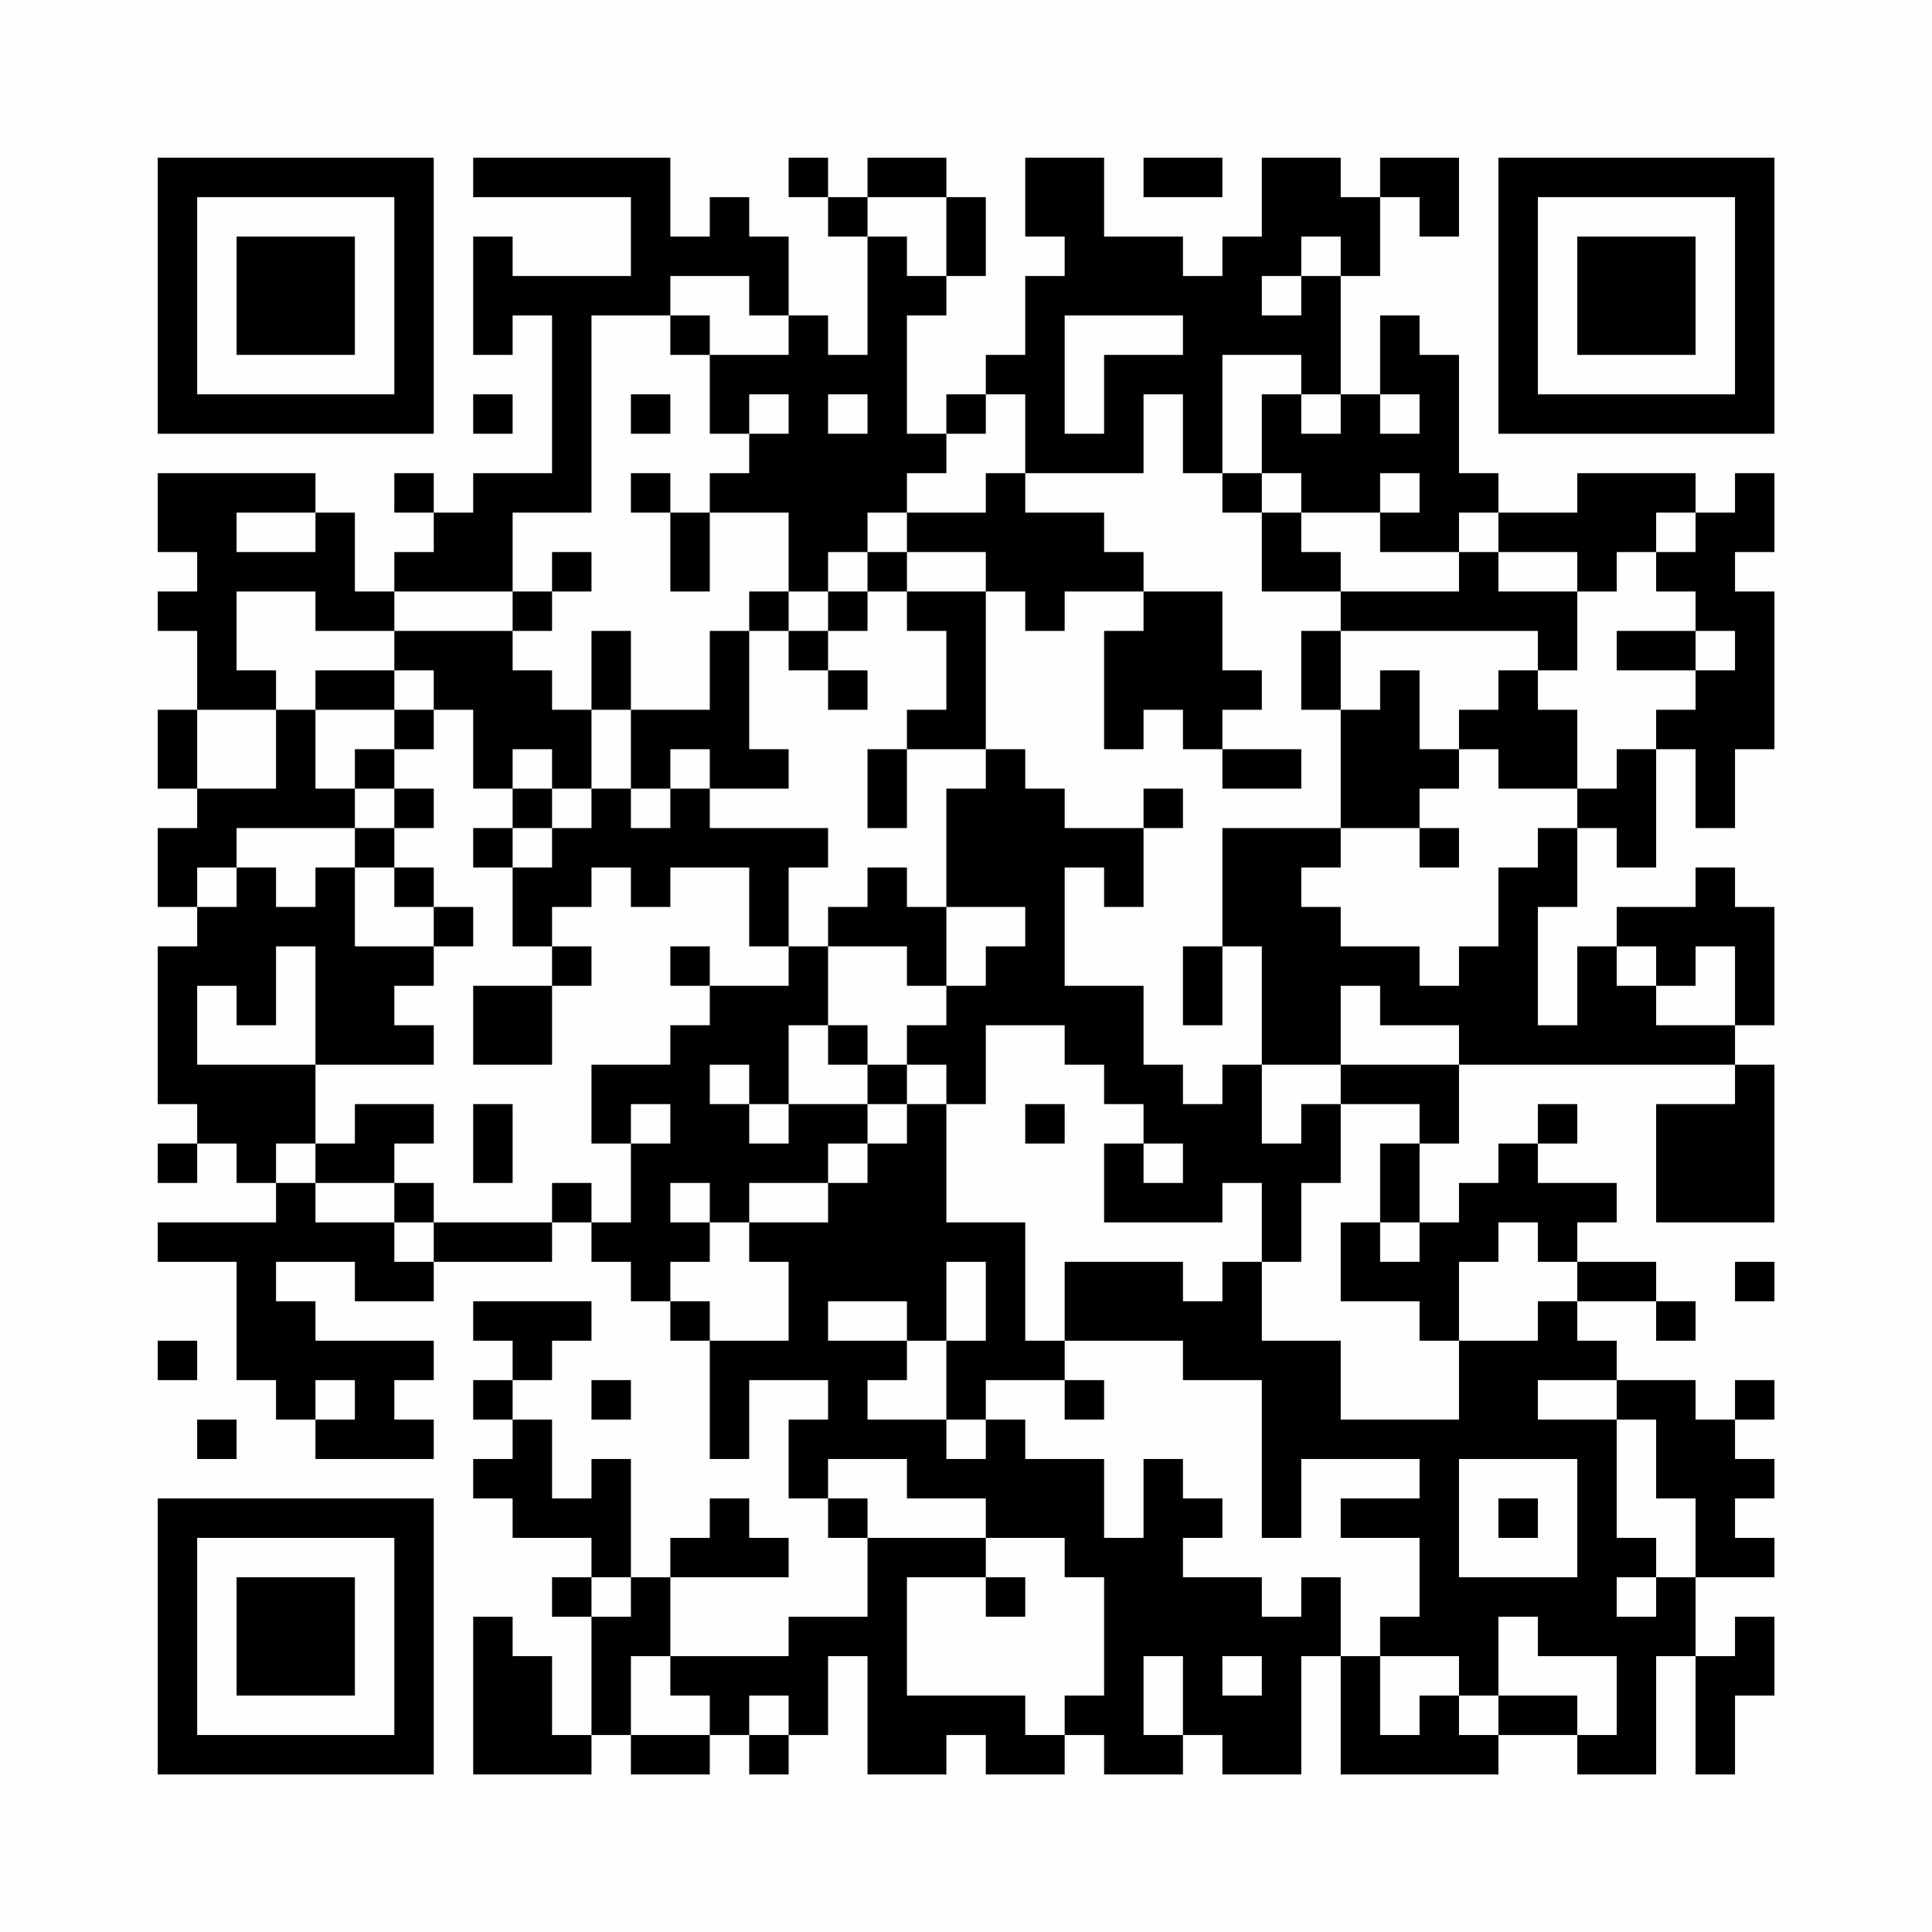 <?xml version="1.0" encoding="UTF-8"?>
<svg xmlns="http://www.w3.org/2000/svg" version="1.1" width="200" height="200" viewBox="0 0 200 200"><rect x="0" y="0" width="200" height="200" fill="#fefefe"/><g transform="scale(4.082)"><g transform="translate(4,4)"><path fill-rule="evenodd" d="M8 0L8 1L12 1L12 3L9 3L9 2L8 2L8 5L9 5L9 4L10 4L10 8L8 8L8 9L7 9L7 8L6 8L6 9L7 9L7 10L6 10L6 11L5 11L5 9L4 9L4 8L0 8L0 10L1 10L1 11L0 11L0 12L1 12L1 14L0 14L0 16L1 16L1 17L0 17L0 19L1 19L1 20L0 20L0 24L1 24L1 25L0 25L0 26L1 26L1 25L2 25L2 26L3 26L3 27L0 27L0 28L2 28L2 31L3 31L3 32L4 32L4 33L7 33L7 32L6 32L6 31L7 31L7 30L4 30L4 29L3 29L3 28L5 28L5 29L7 29L7 28L10 28L10 27L11 27L11 28L12 28L12 29L13 29L13 30L14 30L14 33L15 33L15 31L17 31L17 32L16 32L16 34L17 34L17 35L18 35L18 37L16 37L16 38L13 38L13 36L16 36L16 35L15 35L15 34L14 34L14 35L13 35L13 36L12 36L12 33L11 33L11 34L10 34L10 32L9 32L9 31L10 31L10 30L11 30L11 29L8 29L8 30L9 30L9 31L8 31L8 32L9 32L9 33L8 33L8 34L9 34L9 35L11 35L11 36L10 36L10 37L11 37L11 40L10 40L10 38L9 38L9 37L8 37L8 41L11 41L11 40L12 40L12 41L14 41L14 40L15 40L15 41L16 41L16 40L17 40L17 38L18 38L18 41L20 41L20 40L21 40L21 41L23 41L23 40L24 40L24 41L26 41L26 40L27 40L27 41L29 41L29 38L30 38L30 41L34 41L34 40L36 40L36 41L38 41L38 38L39 38L39 41L40 41L40 39L41 39L41 37L40 37L40 38L39 38L39 36L41 36L41 35L40 35L40 34L41 34L41 33L40 33L40 32L41 32L41 31L40 31L40 32L39 32L39 31L37 31L37 30L36 30L36 29L38 29L38 30L39 30L39 29L38 29L38 28L36 28L36 27L37 27L37 26L35 26L35 25L36 25L36 24L35 24L35 25L34 25L34 26L33 26L33 27L32 27L32 25L33 25L33 23L40 23L40 24L38 24L38 27L41 27L41 23L40 23L40 22L41 22L41 19L40 19L40 18L39 18L39 19L37 19L37 20L36 20L36 22L35 22L35 19L36 19L36 17L37 17L37 18L38 18L38 15L39 15L39 17L40 17L40 15L41 15L41 11L40 11L40 10L41 10L41 8L40 8L40 9L39 9L39 8L36 8L36 9L34 9L34 8L33 8L33 5L32 5L32 4L31 4L31 6L30 6L30 3L31 3L31 1L32 1L32 2L33 2L33 0L31 0L31 1L30 1L30 0L28 0L28 2L27 2L27 3L26 3L26 2L24 2L24 0L22 0L22 2L23 2L23 3L22 3L22 5L21 5L21 6L20 6L20 7L19 7L19 4L20 4L20 3L21 3L21 1L20 1L20 0L18 0L18 1L17 1L17 0L16 0L16 1L17 1L17 2L18 2L18 5L17 5L17 4L16 4L16 2L15 2L15 1L14 1L14 2L13 2L13 0ZM25 0L25 1L27 1L27 0ZM18 1L18 2L19 2L19 3L20 3L20 1ZM29 2L29 3L28 3L28 4L29 4L29 3L30 3L30 2ZM13 3L13 4L11 4L11 9L9 9L9 11L6 11L6 12L4 12L4 11L2 11L2 13L3 13L3 14L1 14L1 16L3 16L3 14L4 14L4 16L5 16L5 17L2 17L2 18L1 18L1 19L2 19L2 18L3 18L3 19L4 19L4 18L5 18L5 20L7 20L7 21L6 21L6 22L7 22L7 23L4 23L4 20L3 20L3 22L2 22L2 21L1 21L1 23L4 23L4 25L3 25L3 26L4 26L4 27L6 27L6 28L7 28L7 27L10 27L10 26L11 26L11 27L12 27L12 25L13 25L13 24L12 24L12 25L11 25L11 23L13 23L13 22L14 22L14 21L16 21L16 20L17 20L17 22L16 22L16 24L15 24L15 23L14 23L14 24L15 24L15 25L16 25L16 24L18 24L18 25L17 25L17 26L15 26L15 27L14 27L14 26L13 26L13 27L14 27L14 28L13 28L13 29L14 29L14 30L16 30L16 28L15 28L15 27L17 27L17 26L18 26L18 25L19 25L19 24L20 24L20 27L22 27L22 30L23 30L23 31L21 31L21 32L20 32L20 30L21 30L21 28L20 28L20 30L19 30L19 29L17 29L17 30L19 30L19 31L18 31L18 32L20 32L20 33L21 33L21 32L22 32L22 33L24 33L24 35L25 35L25 33L26 33L26 34L27 34L27 35L26 35L26 36L28 36L28 37L29 37L29 36L30 36L30 38L31 38L31 40L32 40L32 39L33 39L33 40L34 40L34 39L36 39L36 40L37 40L37 38L35 38L35 37L34 37L34 39L33 39L33 38L31 38L31 37L32 37L32 35L30 35L30 34L32 34L32 33L29 33L29 35L28 35L28 31L26 31L26 30L23 30L23 28L26 28L26 29L27 29L27 28L28 28L28 30L30 30L30 32L33 32L33 30L35 30L35 29L36 29L36 28L35 28L35 27L34 27L34 28L33 28L33 30L32 30L32 29L30 29L30 27L31 27L31 28L32 28L32 27L31 27L31 25L32 25L32 24L30 24L30 23L33 23L33 22L31 22L31 21L30 21L30 23L28 23L28 20L27 20L27 17L30 17L30 18L29 18L29 19L30 19L30 20L32 20L32 21L33 21L33 20L34 20L34 18L35 18L35 17L36 17L36 16L37 16L37 15L38 15L38 14L39 14L39 13L40 13L40 12L39 12L39 11L38 11L38 10L39 10L39 9L38 9L38 10L37 10L37 11L36 11L36 10L34 10L34 9L33 9L33 10L31 10L31 9L32 9L32 8L31 8L31 9L29 9L29 8L28 8L28 6L29 6L29 7L30 7L30 6L29 6L29 5L27 5L27 8L26 8L26 6L25 6L25 8L22 8L22 6L21 6L21 7L20 7L20 8L19 8L19 9L18 9L18 10L17 10L17 11L16 11L16 9L14 9L14 8L15 8L15 7L16 7L16 6L15 6L15 7L14 7L14 5L16 5L16 4L15 4L15 3ZM13 4L13 5L14 5L14 4ZM23 4L23 7L24 7L24 5L26 5L26 4ZM8 6L8 7L9 7L9 6ZM12 6L12 7L13 7L13 6ZM17 6L17 7L18 7L18 6ZM31 6L31 7L32 7L32 6ZM12 8L12 9L13 9L13 11L14 11L14 9L13 9L13 8ZM21 8L21 9L19 9L19 10L18 10L18 11L17 11L17 12L16 12L16 11L15 11L15 12L14 12L14 14L12 14L12 12L11 12L11 14L10 14L10 13L9 13L9 12L10 12L10 11L11 11L11 10L10 10L10 11L9 11L9 12L6 12L6 13L4 13L4 14L6 14L6 15L5 15L5 16L6 16L6 17L5 17L5 18L6 18L6 19L7 19L7 20L8 20L8 19L7 19L7 18L6 18L6 17L7 17L7 16L6 16L6 15L7 15L7 14L8 14L8 16L9 16L9 17L8 17L8 18L9 18L9 20L10 20L10 21L8 21L8 23L10 23L10 21L11 21L11 20L10 20L10 19L11 19L11 18L12 18L12 19L13 19L13 18L15 18L15 20L16 20L16 18L17 18L17 17L14 17L14 16L16 16L16 15L15 15L15 12L16 12L16 13L17 13L17 14L18 14L18 13L17 13L17 12L18 12L18 11L19 11L19 12L20 12L20 14L19 14L19 15L18 15L18 17L19 17L19 15L21 15L21 16L20 16L20 19L19 19L19 18L18 18L18 19L17 19L17 20L19 20L19 21L20 21L20 22L19 22L19 23L18 23L18 22L17 22L17 23L18 23L18 24L19 24L19 23L20 23L20 24L21 24L21 22L23 22L23 23L24 23L24 24L25 24L25 25L24 25L24 27L27 27L27 26L28 26L28 28L29 28L29 26L30 26L30 24L29 24L29 25L28 25L28 23L27 23L27 24L26 24L26 23L25 23L25 21L23 21L23 18L24 18L24 19L25 19L25 17L26 17L26 16L25 16L25 17L23 17L23 16L22 16L22 15L21 15L21 11L22 11L22 12L23 12L23 11L25 11L25 12L24 12L24 15L25 15L25 14L26 14L26 15L27 15L27 16L29 16L29 15L27 15L27 14L28 14L28 13L27 13L27 11L25 11L25 10L24 10L24 9L22 9L22 8ZM27 8L27 9L28 9L28 11L30 11L30 12L29 12L29 14L30 14L30 17L32 17L32 18L33 18L33 17L32 17L32 16L33 16L33 15L34 15L34 16L36 16L36 14L35 14L35 13L36 13L36 11L34 11L34 10L33 10L33 11L30 11L30 10L29 10L29 9L28 9L28 8ZM2 9L2 10L4 10L4 9ZM19 10L19 11L21 11L21 10ZM30 12L30 14L31 14L31 13L32 13L32 15L33 15L33 14L34 14L34 13L35 13L35 12ZM37 12L37 13L39 13L39 12ZM6 13L6 14L7 14L7 13ZM11 14L11 16L10 16L10 15L9 15L9 16L10 16L10 17L9 17L9 18L10 18L10 17L11 17L11 16L12 16L12 17L13 17L13 16L14 16L14 15L13 15L13 16L12 16L12 14ZM20 19L20 21L21 21L21 20L22 20L22 19ZM13 20L13 21L14 21L14 20ZM26 20L26 22L27 22L27 20ZM37 20L37 21L38 21L38 22L40 22L40 20L39 20L39 21L38 21L38 20ZM5 24L5 25L4 25L4 26L6 26L6 27L7 27L7 26L6 26L6 25L7 25L7 24ZM8 24L8 26L9 26L9 24ZM22 24L22 25L23 25L23 24ZM25 25L25 26L26 26L26 25ZM40 28L40 29L41 29L41 28ZM0 30L0 31L1 31L1 30ZM4 31L4 32L5 32L5 31ZM11 31L11 32L12 32L12 31ZM23 31L23 32L24 32L24 31ZM35 31L35 32L37 32L37 35L38 35L38 36L37 36L37 37L38 37L38 36L39 36L39 34L38 34L38 32L37 32L37 31ZM1 32L1 33L2 33L2 32ZM17 33L17 34L18 34L18 35L21 35L21 36L19 36L19 39L22 39L22 40L23 40L23 39L24 39L24 36L23 36L23 35L21 35L21 34L19 34L19 33ZM33 33L33 36L36 36L36 33ZM34 34L34 35L35 35L35 34ZM11 36L11 37L12 37L12 36ZM21 36L21 37L22 37L22 36ZM12 38L12 40L14 40L14 39L13 39L13 38ZM25 38L25 40L26 40L26 38ZM27 38L27 39L28 39L28 38ZM15 39L15 40L16 40L16 39ZM0 0L0 7L7 7L7 0ZM1 1L1 6L6 6L6 1ZM2 2L2 5L5 5L5 2ZM34 0L34 7L41 7L41 0ZM35 1L35 6L40 6L40 1ZM36 2L36 5L39 5L39 2ZM0 34L0 41L7 41L7 34ZM1 35L1 40L6 40L6 35ZM2 36L2 39L5 39L5 36Z" fill="#000000"/></g></g></svg>
